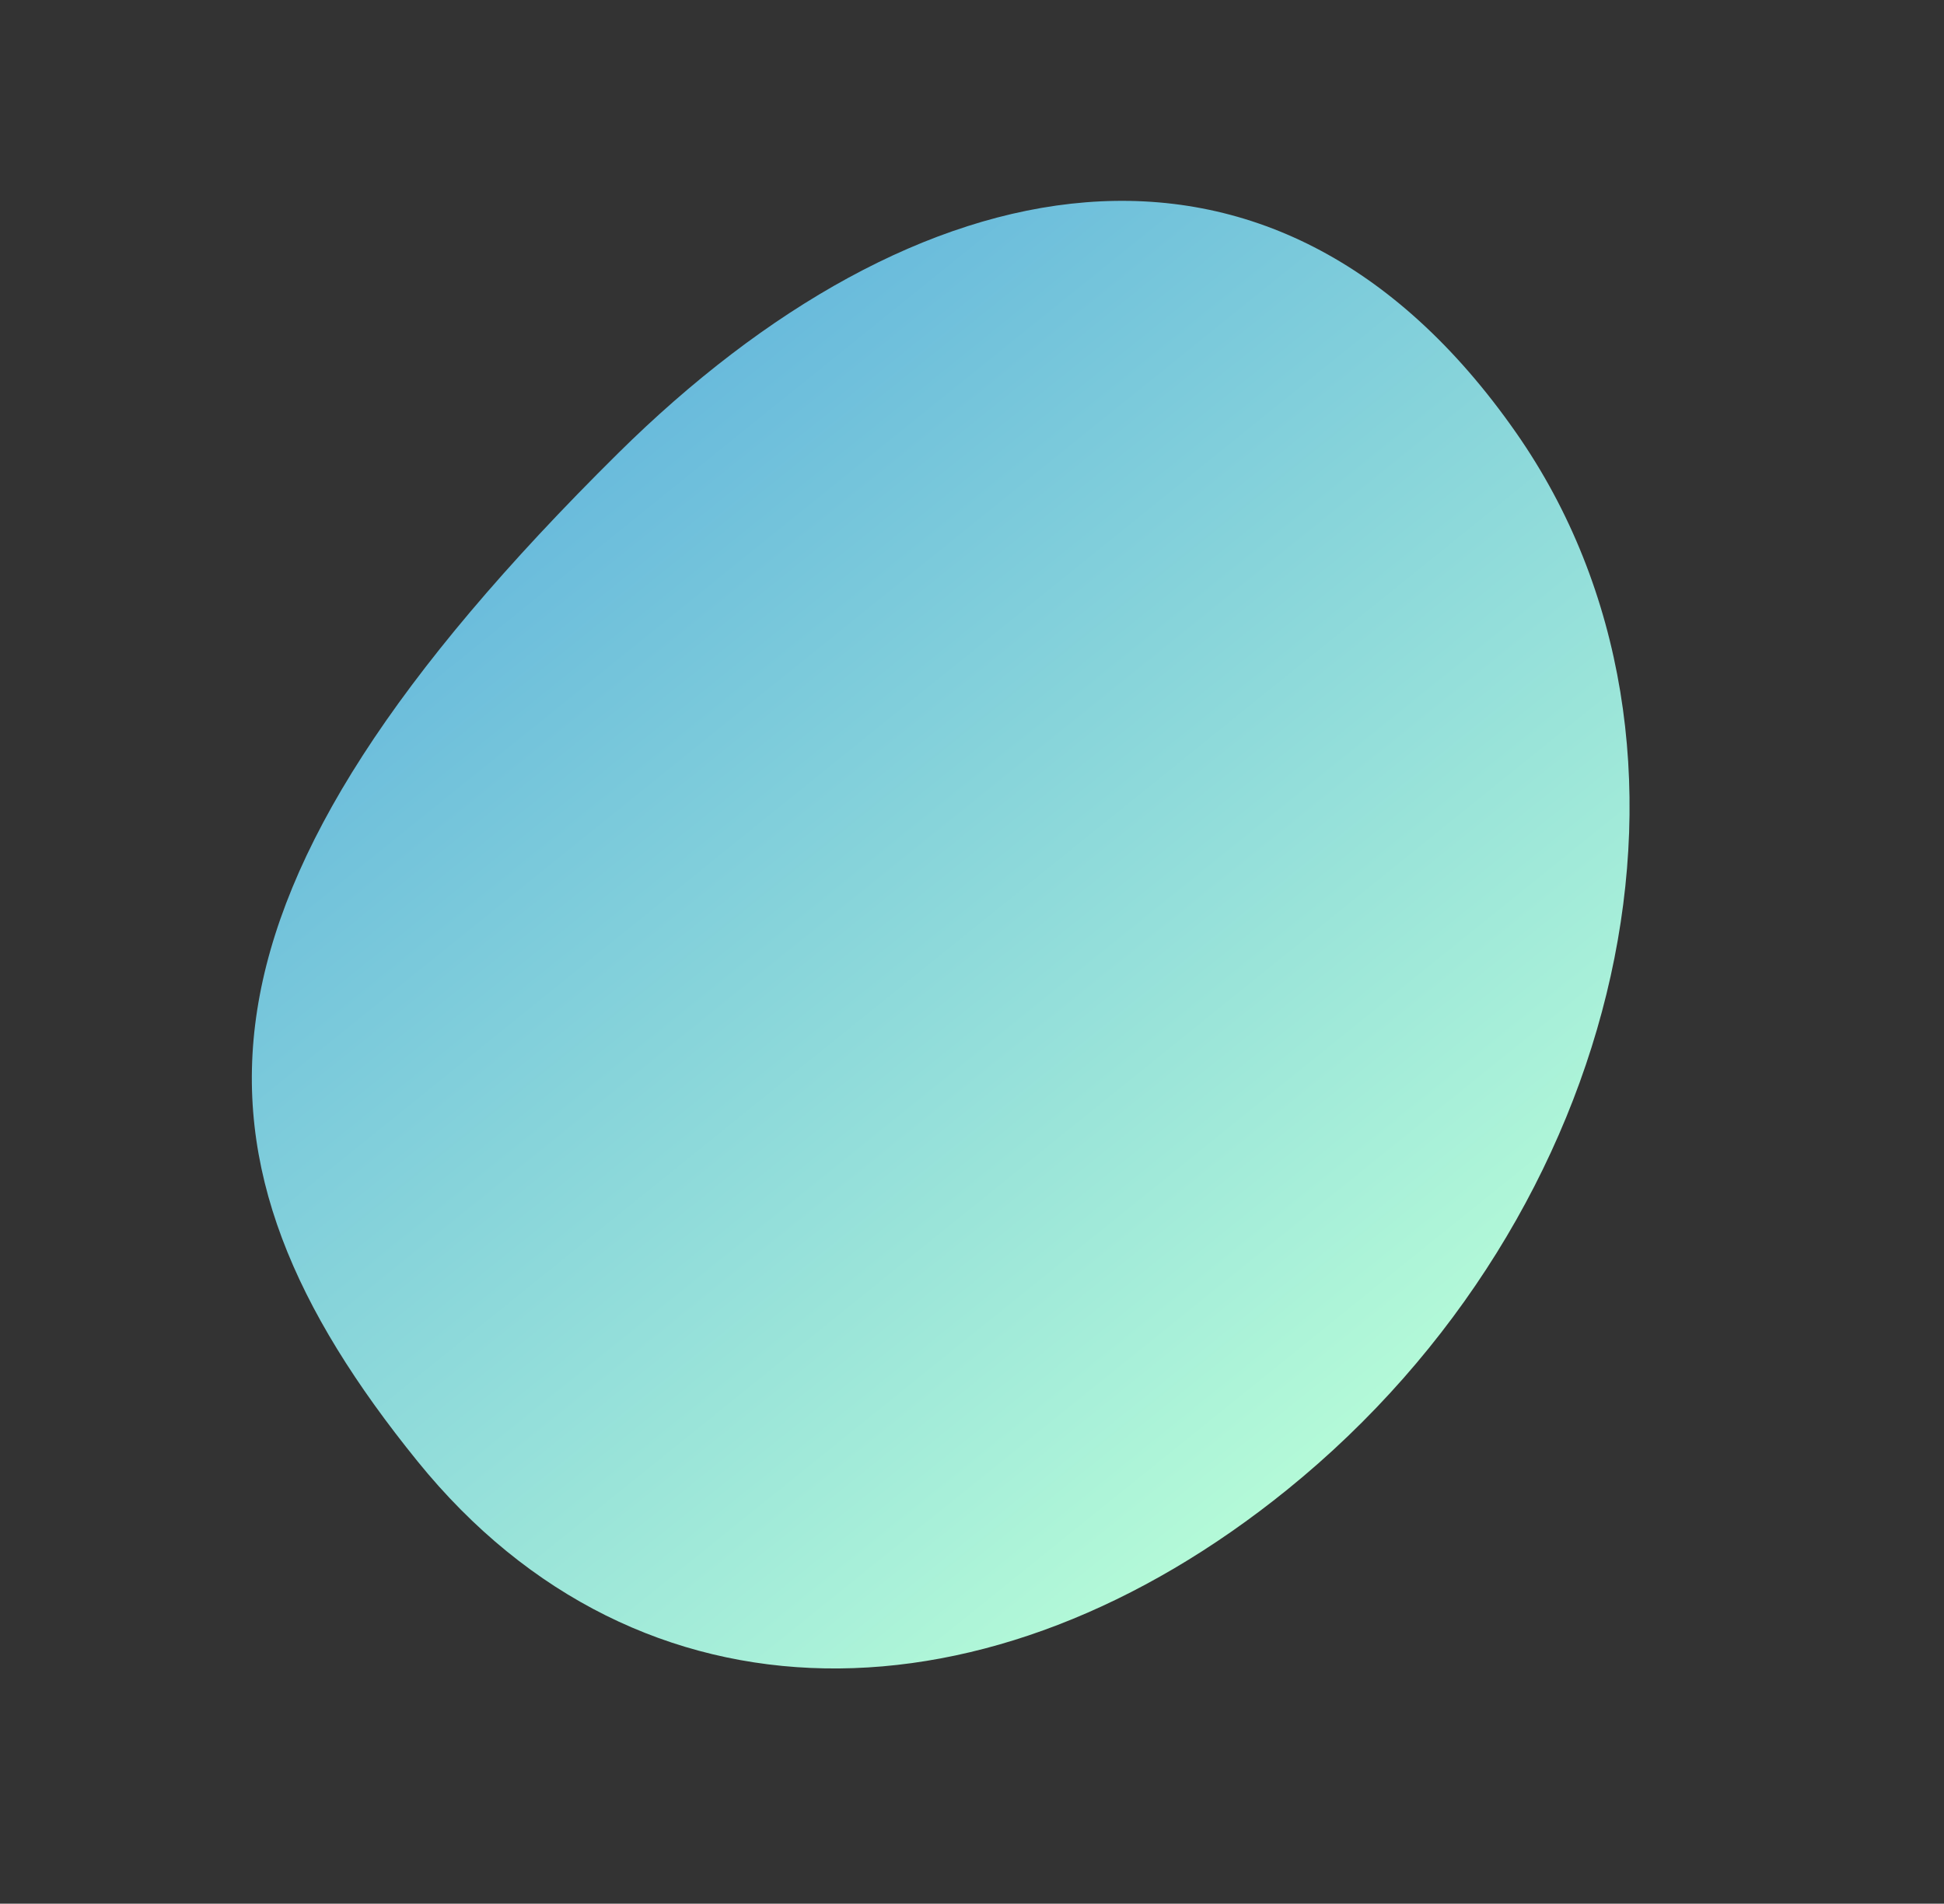 <svg xmlns="http://www.w3.org/2000/svg" xmlns:xlink="http://www.w3.org/1999/xlink" width="264.37" height="258.936" viewBox="0 0 264.37 258.936"><rect x="0" y="0" width="264.37" height="258.936" fill="#333333" stroke="none"/><defs><linearGradient id="a" x1="0.5" x2="0.5" y2="1" gradientUnits="objectBoundingBox"><stop offset="0" stop-color="#b4fad8"/><stop offset="1" stop-color="#67b9dc"/></linearGradient><clipPath id="b"><rect width="204.416" height="167.656" fill="url(#a)"/></clipPath></defs><g transform="translate(264.37 130.293) rotate(141)"><g clip-path="url(#b)"><path d="M204.416,77.421c0,53.144-22,80.884-107.5,89.4C40.819,172.413-3.861,150.087.264,92.168,3.962,40.236,55.743,0,114.889,0c51.813,0,89.527,29.316,89.527,77.421" transform="translate(0)" fill="url(#a)"/></g></g></svg>